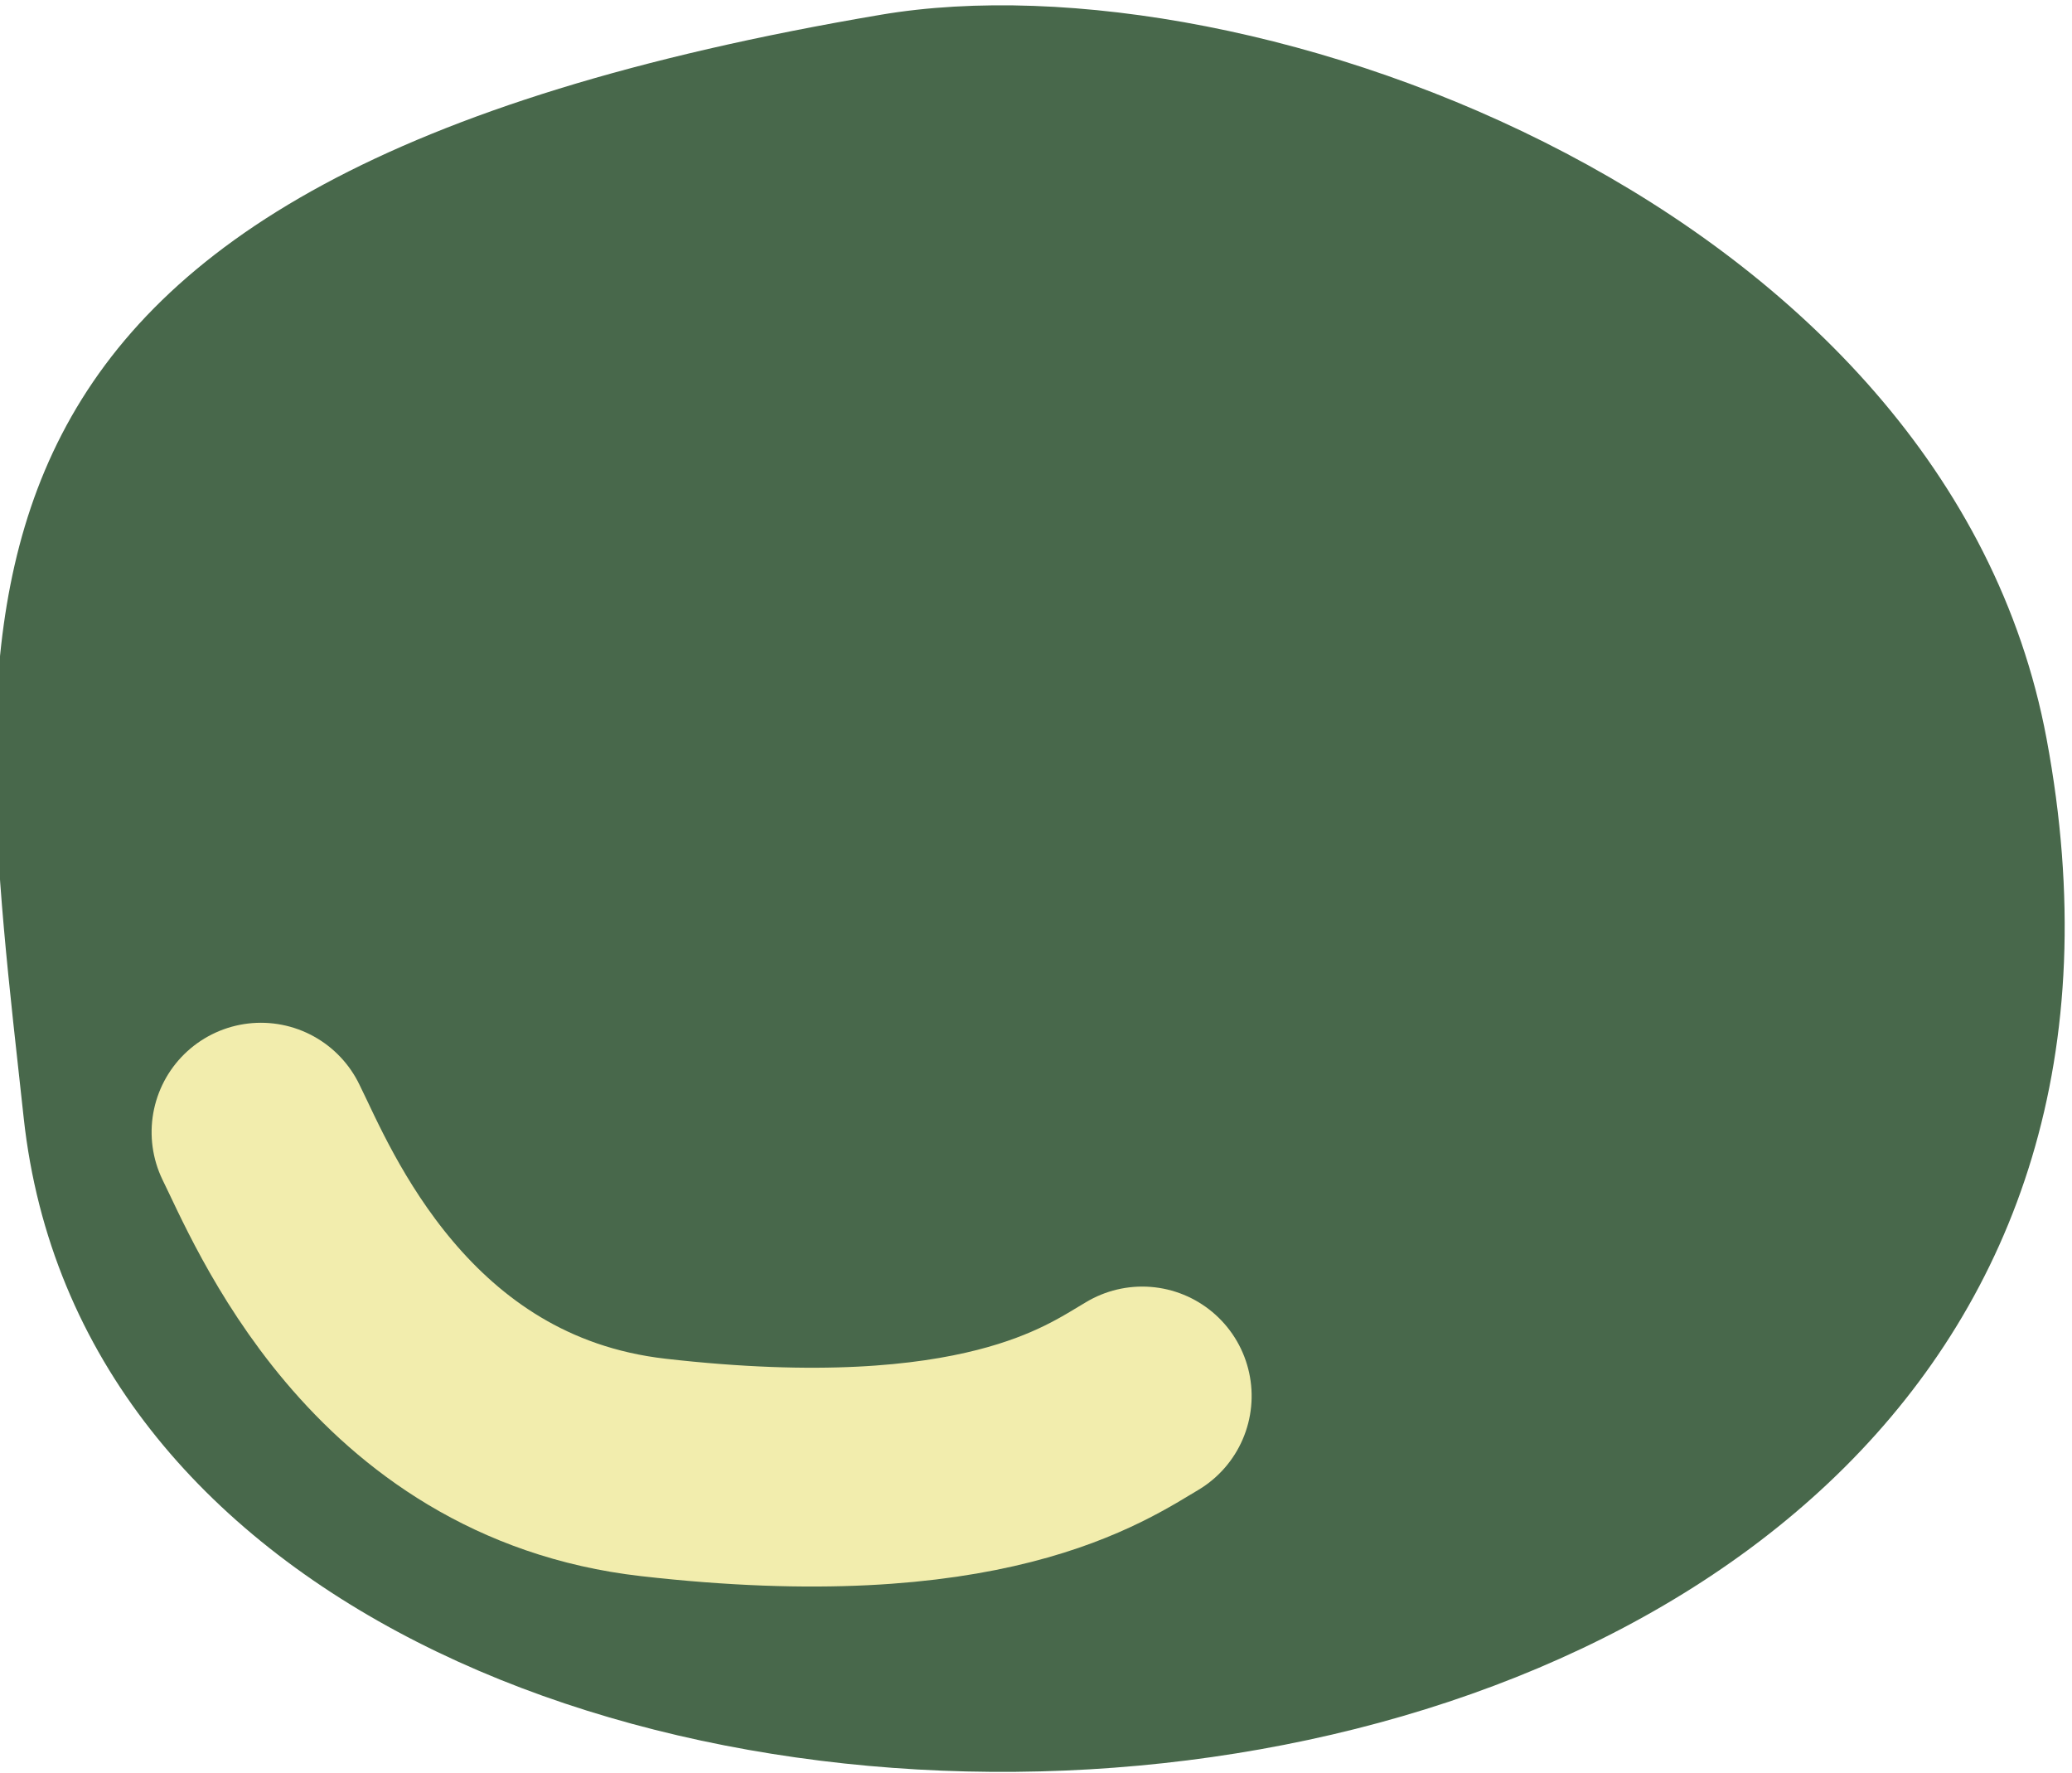 <?xml version="1.0" encoding="UTF-8" standalone="no"?>
<!DOCTYPE svg PUBLIC "-//W3C//DTD SVG 1.1//EN" "http://www.w3.org/Graphics/SVG/1.1/DTD/svg11.dtd">
<svg width="100%" height="100%" viewBox="0 0 360 308" version="1.1" xmlns="http://www.w3.org/2000/svg" xmlns:xlink="http://www.w3.org/1999/xlink" xml:space="preserve" xmlns:serif="http://www.serif.com/" style="fill-rule:evenodd;clip-rule:evenodd;stroke-linecap:round;stroke-linejoin:round;stroke-miterlimit:1.5;">
    <g transform="matrix(1,0,0,1,-686,-2010)">
        <g transform="matrix(1.176,0,0,1.868,606.691,3798.48)">
            <g transform="matrix(0.883,0,-0.085,0.555,-1403.23,-1018.87)">
                <path d="M1823.81,113.174C1661.78,141.107 1680.35,211.045 1698.19,298.02C1731.22,459.062 2090.52,446.526 2030.54,234.492C2005.29,145.222 1885.13,102.602 1823.81,113.174Z" style="fill:rgb(72,104,75);"/>
            </g>
            <g transform="matrix(0.132,0.529,-0.84,0.083,652.999,-1261.22)">
                <path d="M723.99,609.955C727.384,618.572 738.423,640.219 723.077,695.828C710.749,740.497 666.495,750.491 654.99,754.124" style="fill:none;stroke:rgb(242,237,173);stroke-width:38px;"/>
            </g>
        </g>
    </g>
</svg>
